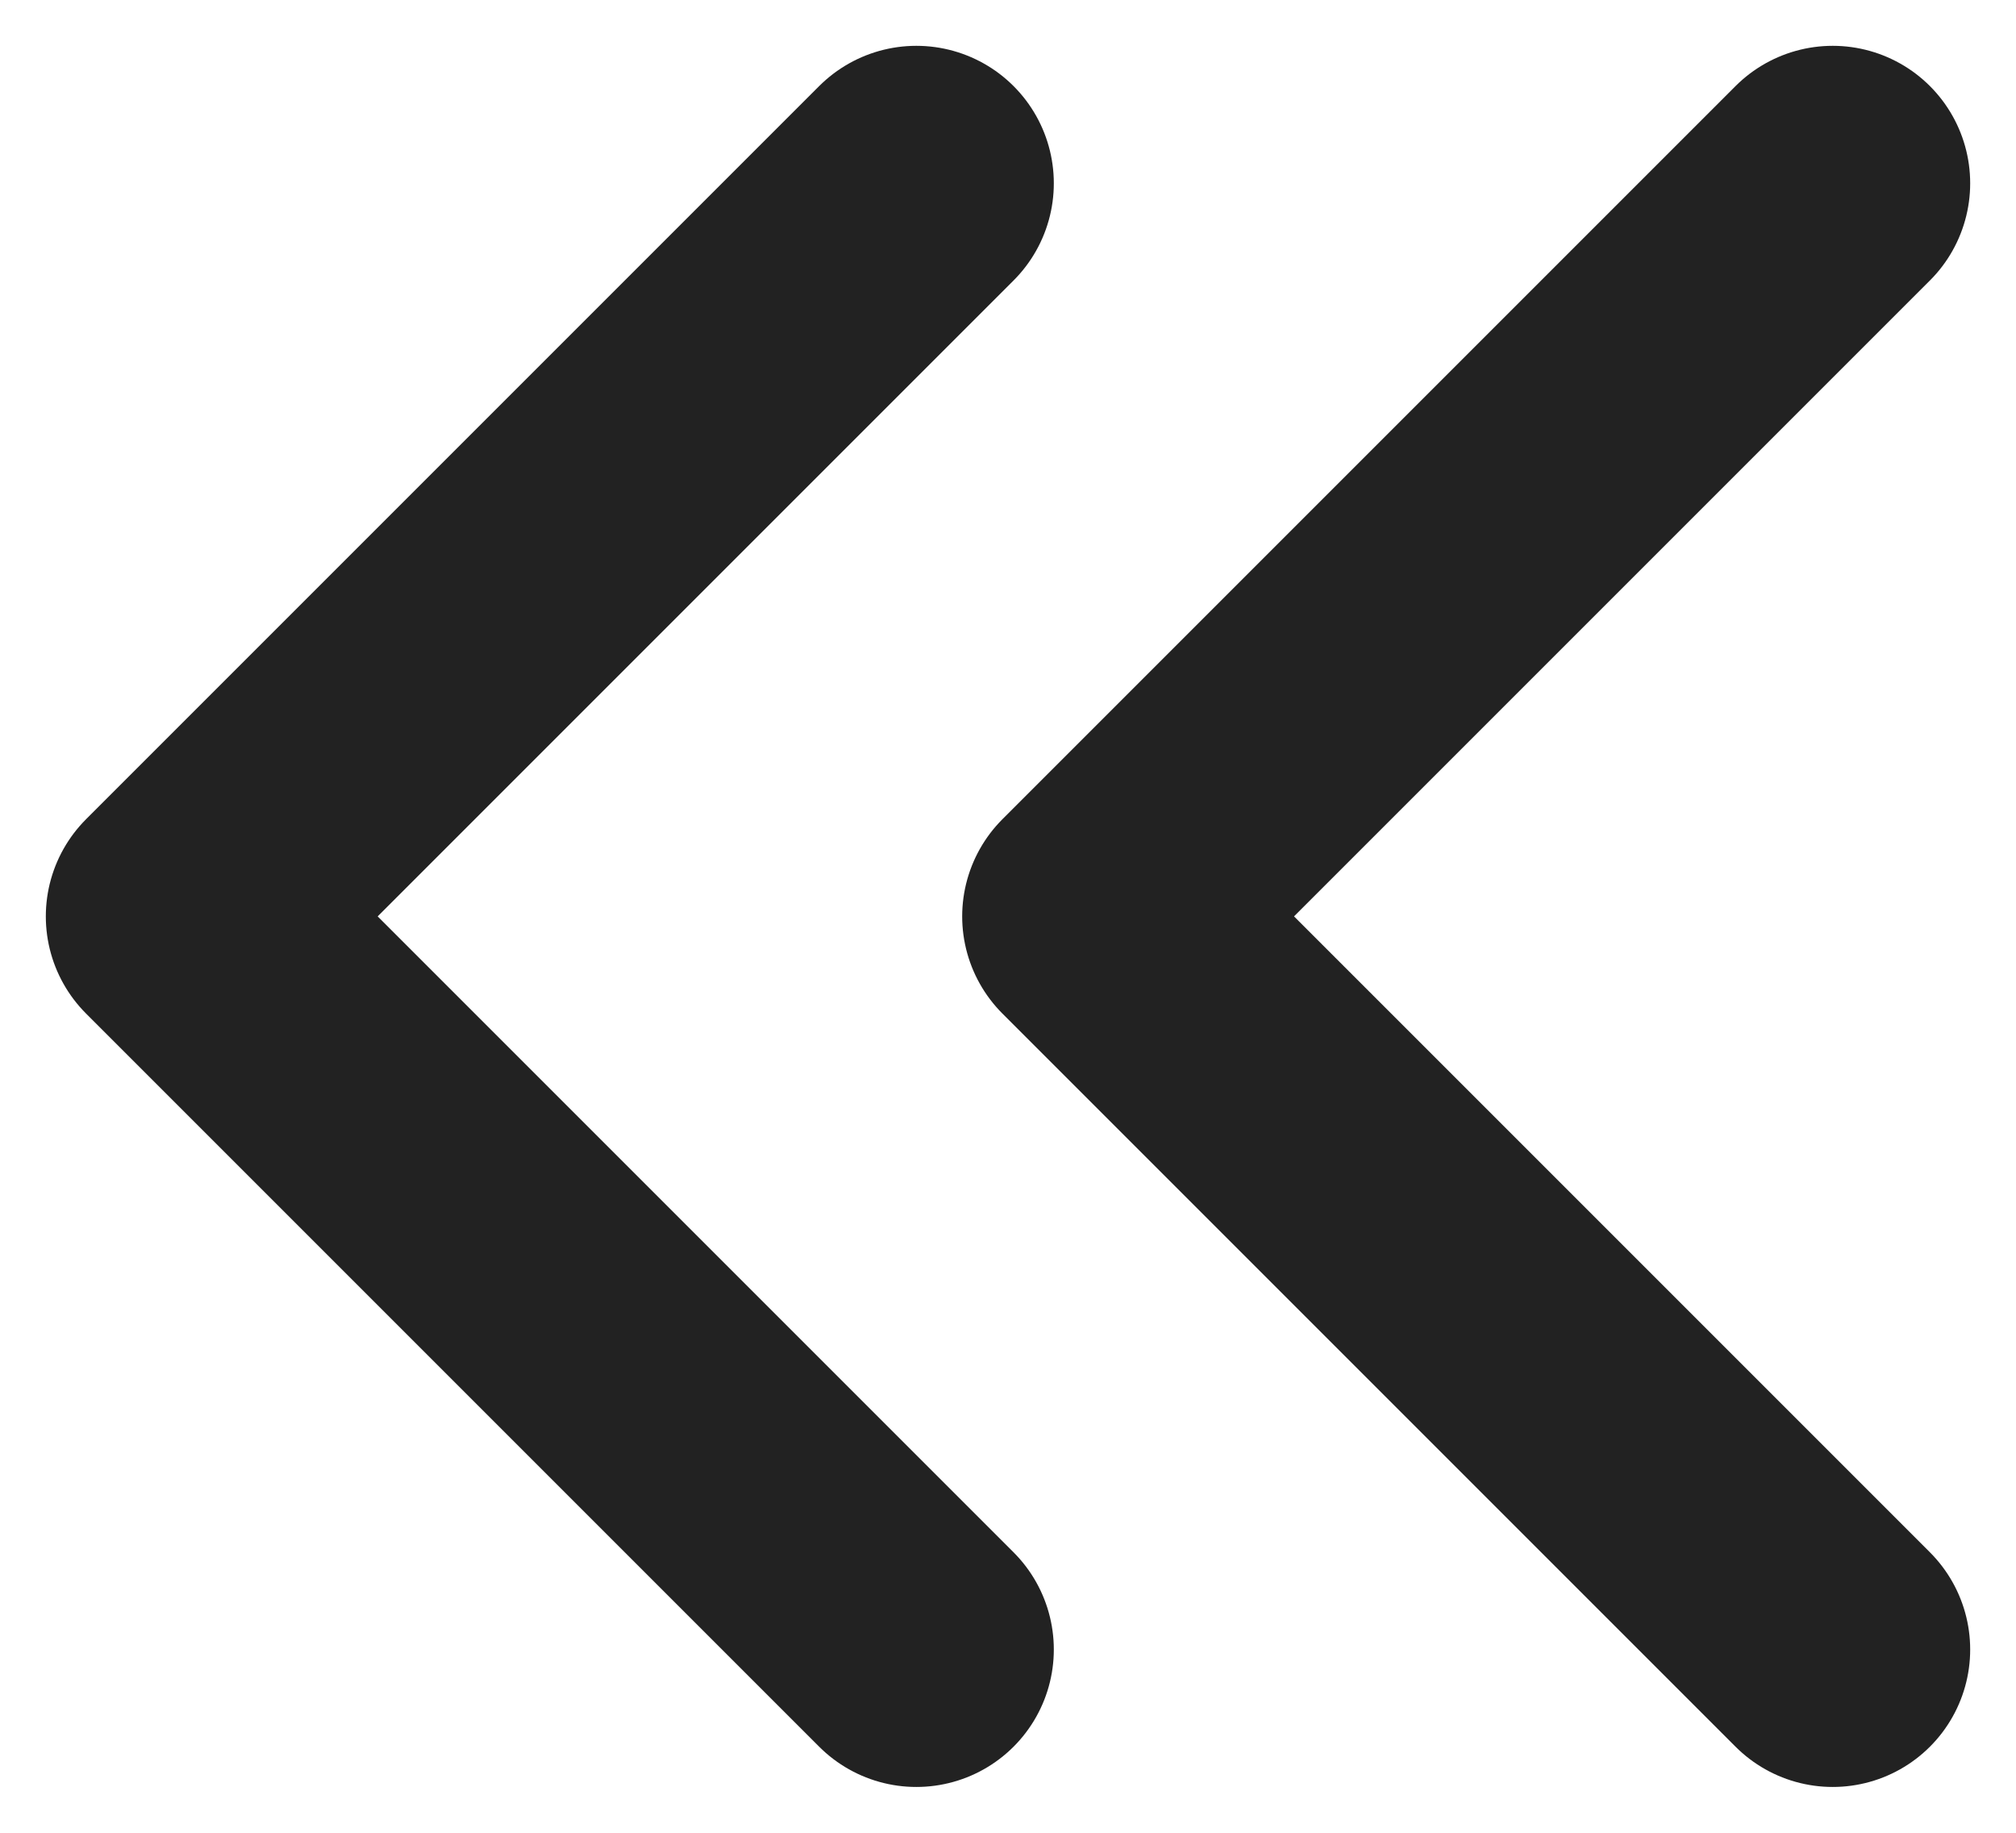 <svg width="11" height="10" viewBox="0 0 11 10" fill="none" xmlns="http://www.w3.org/2000/svg">
<path d="M10 1L6 5L10 9" stroke="#222222" stroke-width="1.5" stroke-linecap="round" stroke-linejoin="round"/>
<path d="M5 1L1 5L5 9" stroke="#222222" stroke-width="1.5" stroke-linecap="round" stroke-linejoin="round"/>
</svg>
